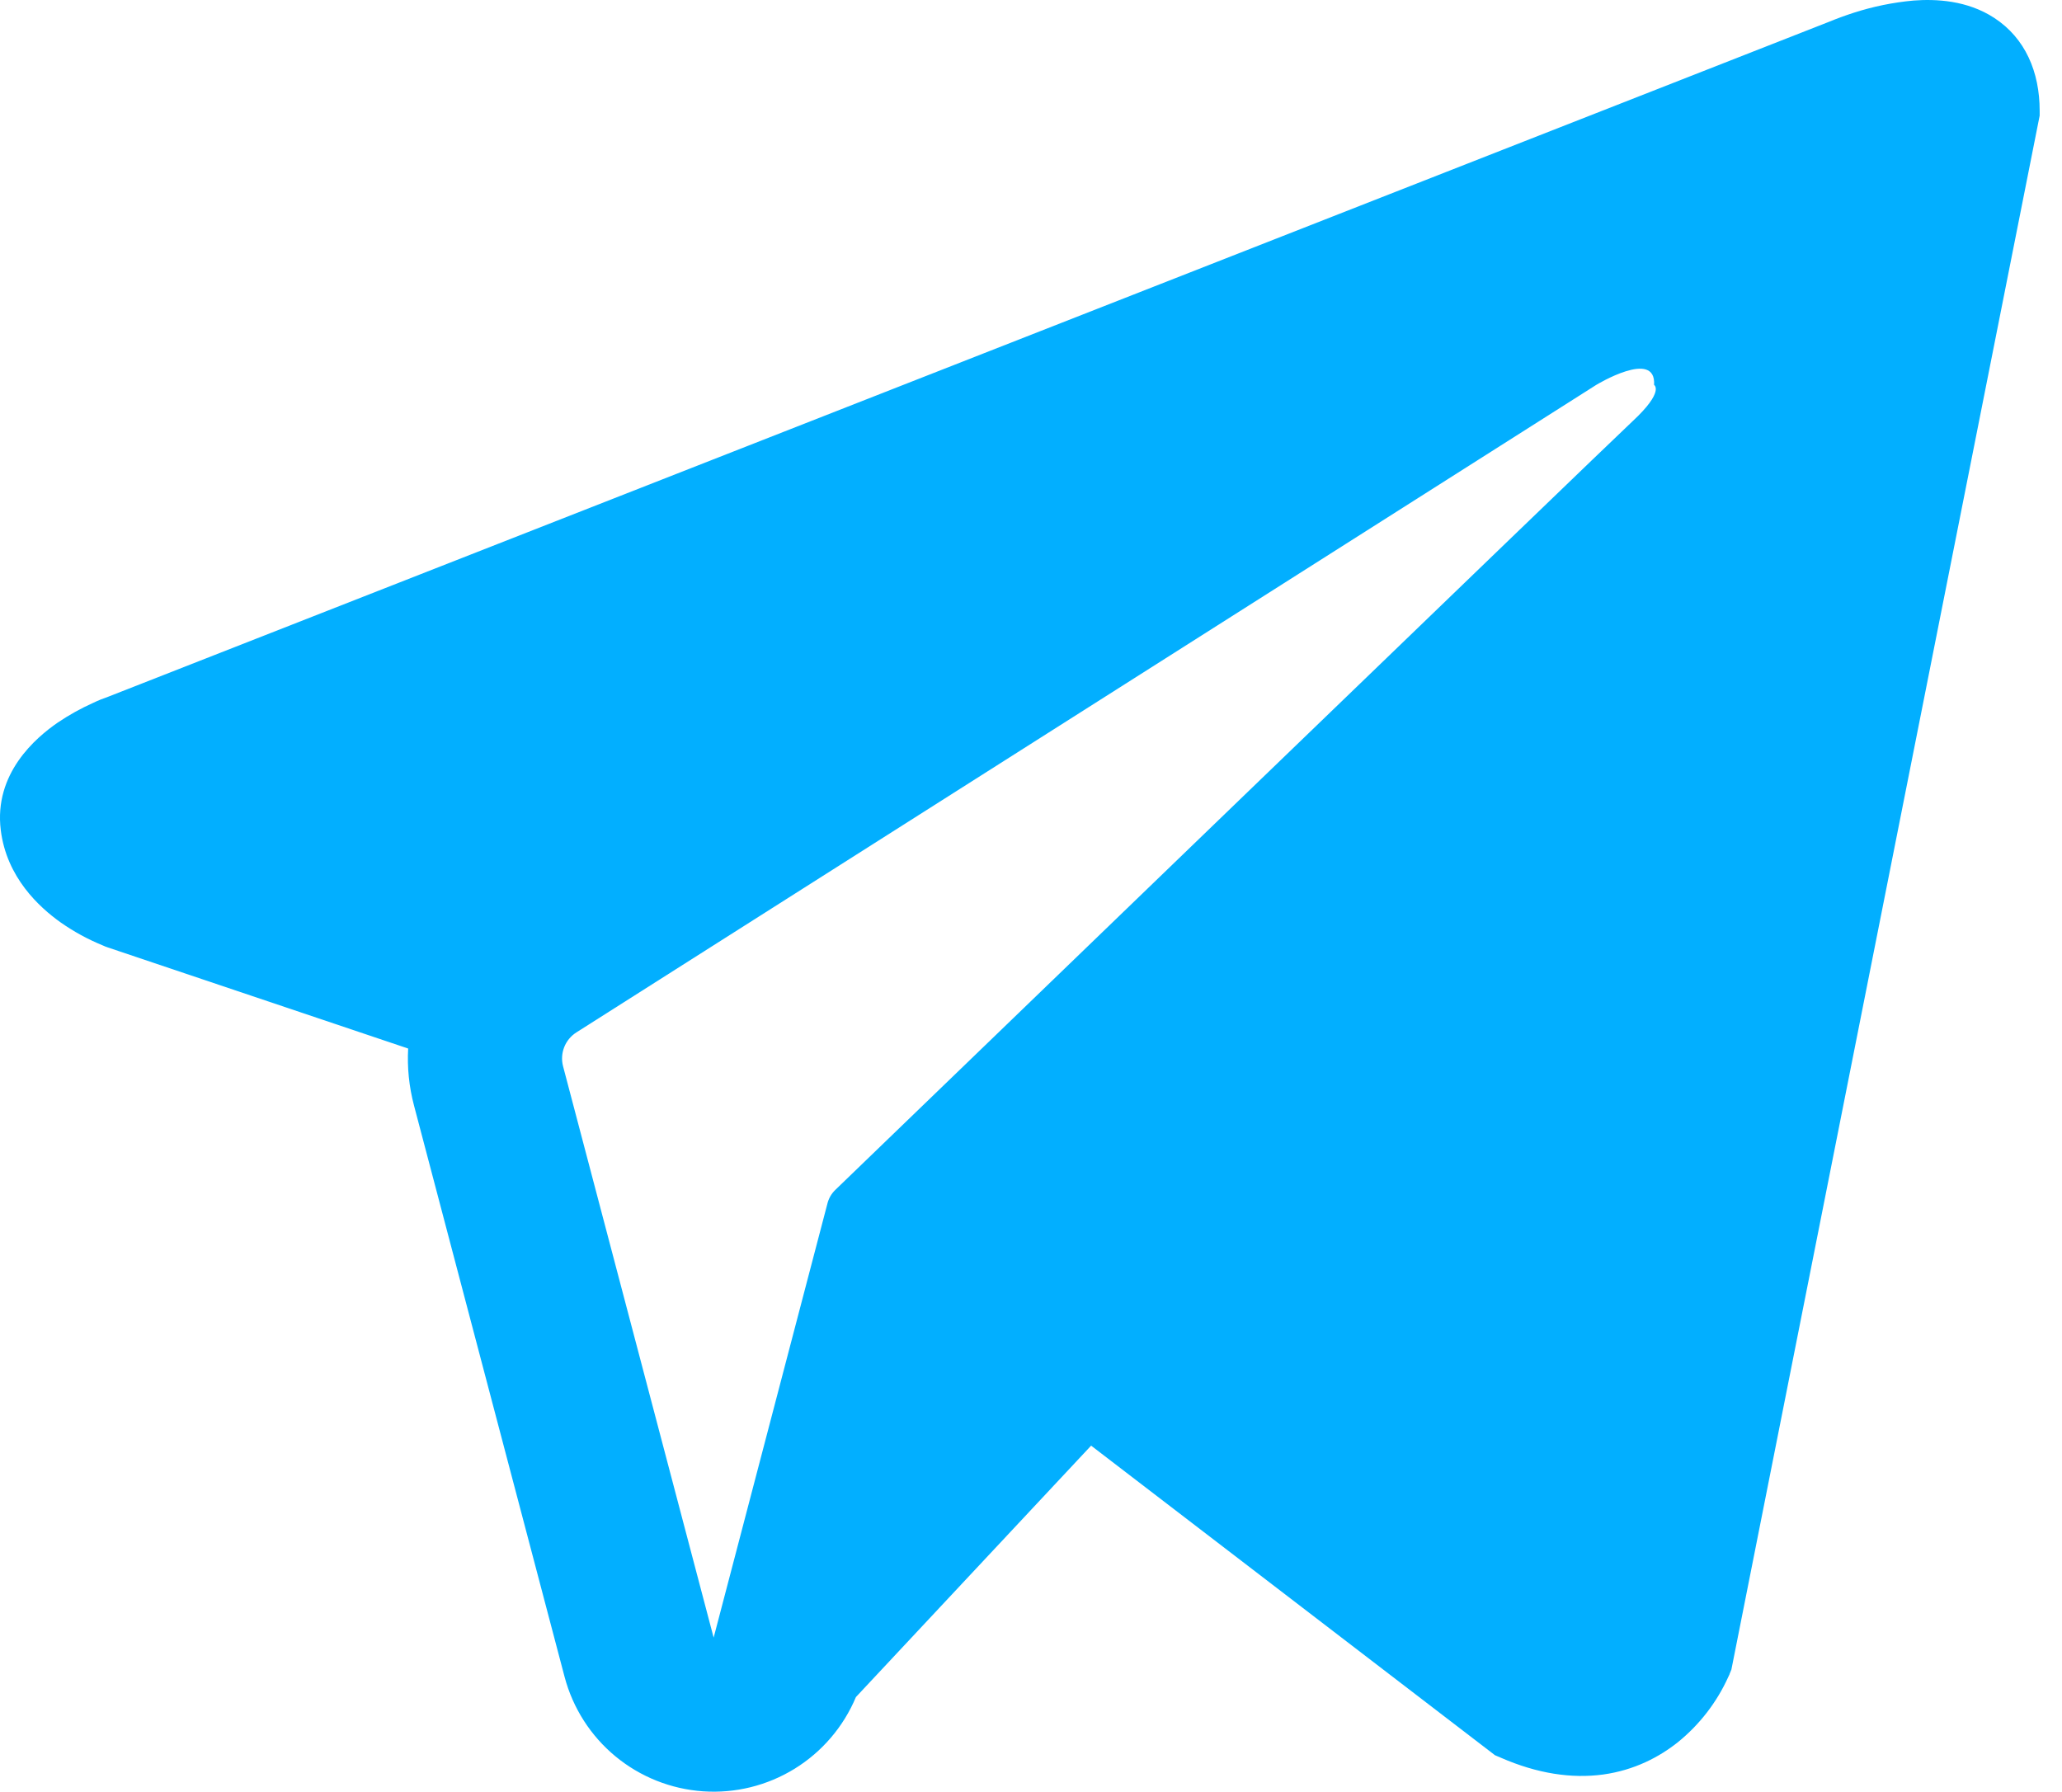 <?xml version="1.0" encoding="UTF-8"?> <svg xmlns="http://www.w3.org/2000/svg" width="84" height="73" viewBox="0 0 84 73" fill="none"><path fill-rule="evenodd" clip-rule="evenodd" d="M70.457 68.214V68.206L70.532 68.025L83.09 4.712V4.511C83.09 2.932 82.504 1.554 81.239 0.729C80.129 0.005 78.852 -0.045 77.956 0.022C77.122 0.097 76.299 0.266 75.502 0.524C75.163 0.634 74.827 0.757 74.497 0.893L74.443 0.914L4.429 28.379L4.408 28.387C4.195 28.46 3.987 28.545 3.784 28.643C3.286 28.866 2.809 29.133 2.356 29.438C1.456 30.058 -0.257 31.515 0.032 33.827C0.271 35.745 1.59 36.959 2.482 37.591C3.009 37.96 3.575 38.269 4.17 38.513L4.304 38.571L4.345 38.584L4.375 38.596L16.627 42.721C16.585 43.487 16.661 44.27 16.866 45.045L23 68.323C23.336 69.592 24.06 70.724 25.071 71.56C26.083 72.396 27.331 72.894 28.64 72.985C29.949 73.076 31.254 72.754 32.371 72.065C33.488 71.376 34.361 70.354 34.868 69.144L44.449 58.901L60.901 71.514L61.135 71.614C62.63 72.267 64.025 72.473 65.302 72.301C66.579 72.125 67.592 71.589 68.355 70.982C69.236 70.267 69.939 69.357 70.406 68.323L70.44 68.252L70.452 68.227L70.457 68.214ZM22.938 43.445C22.87 43.187 22.886 42.914 22.984 42.665C23.082 42.417 23.256 42.206 23.482 42.063L65.025 15.683C65.025 15.683 67.471 14.196 67.383 15.683C67.383 15.683 67.819 15.942 66.508 17.161C65.268 18.321 36.898 45.711 34.026 48.483C33.866 48.638 33.754 48.836 33.703 49.052L29.072 66.723L22.938 43.445Z" fill="#02AFFF"></path></svg> 